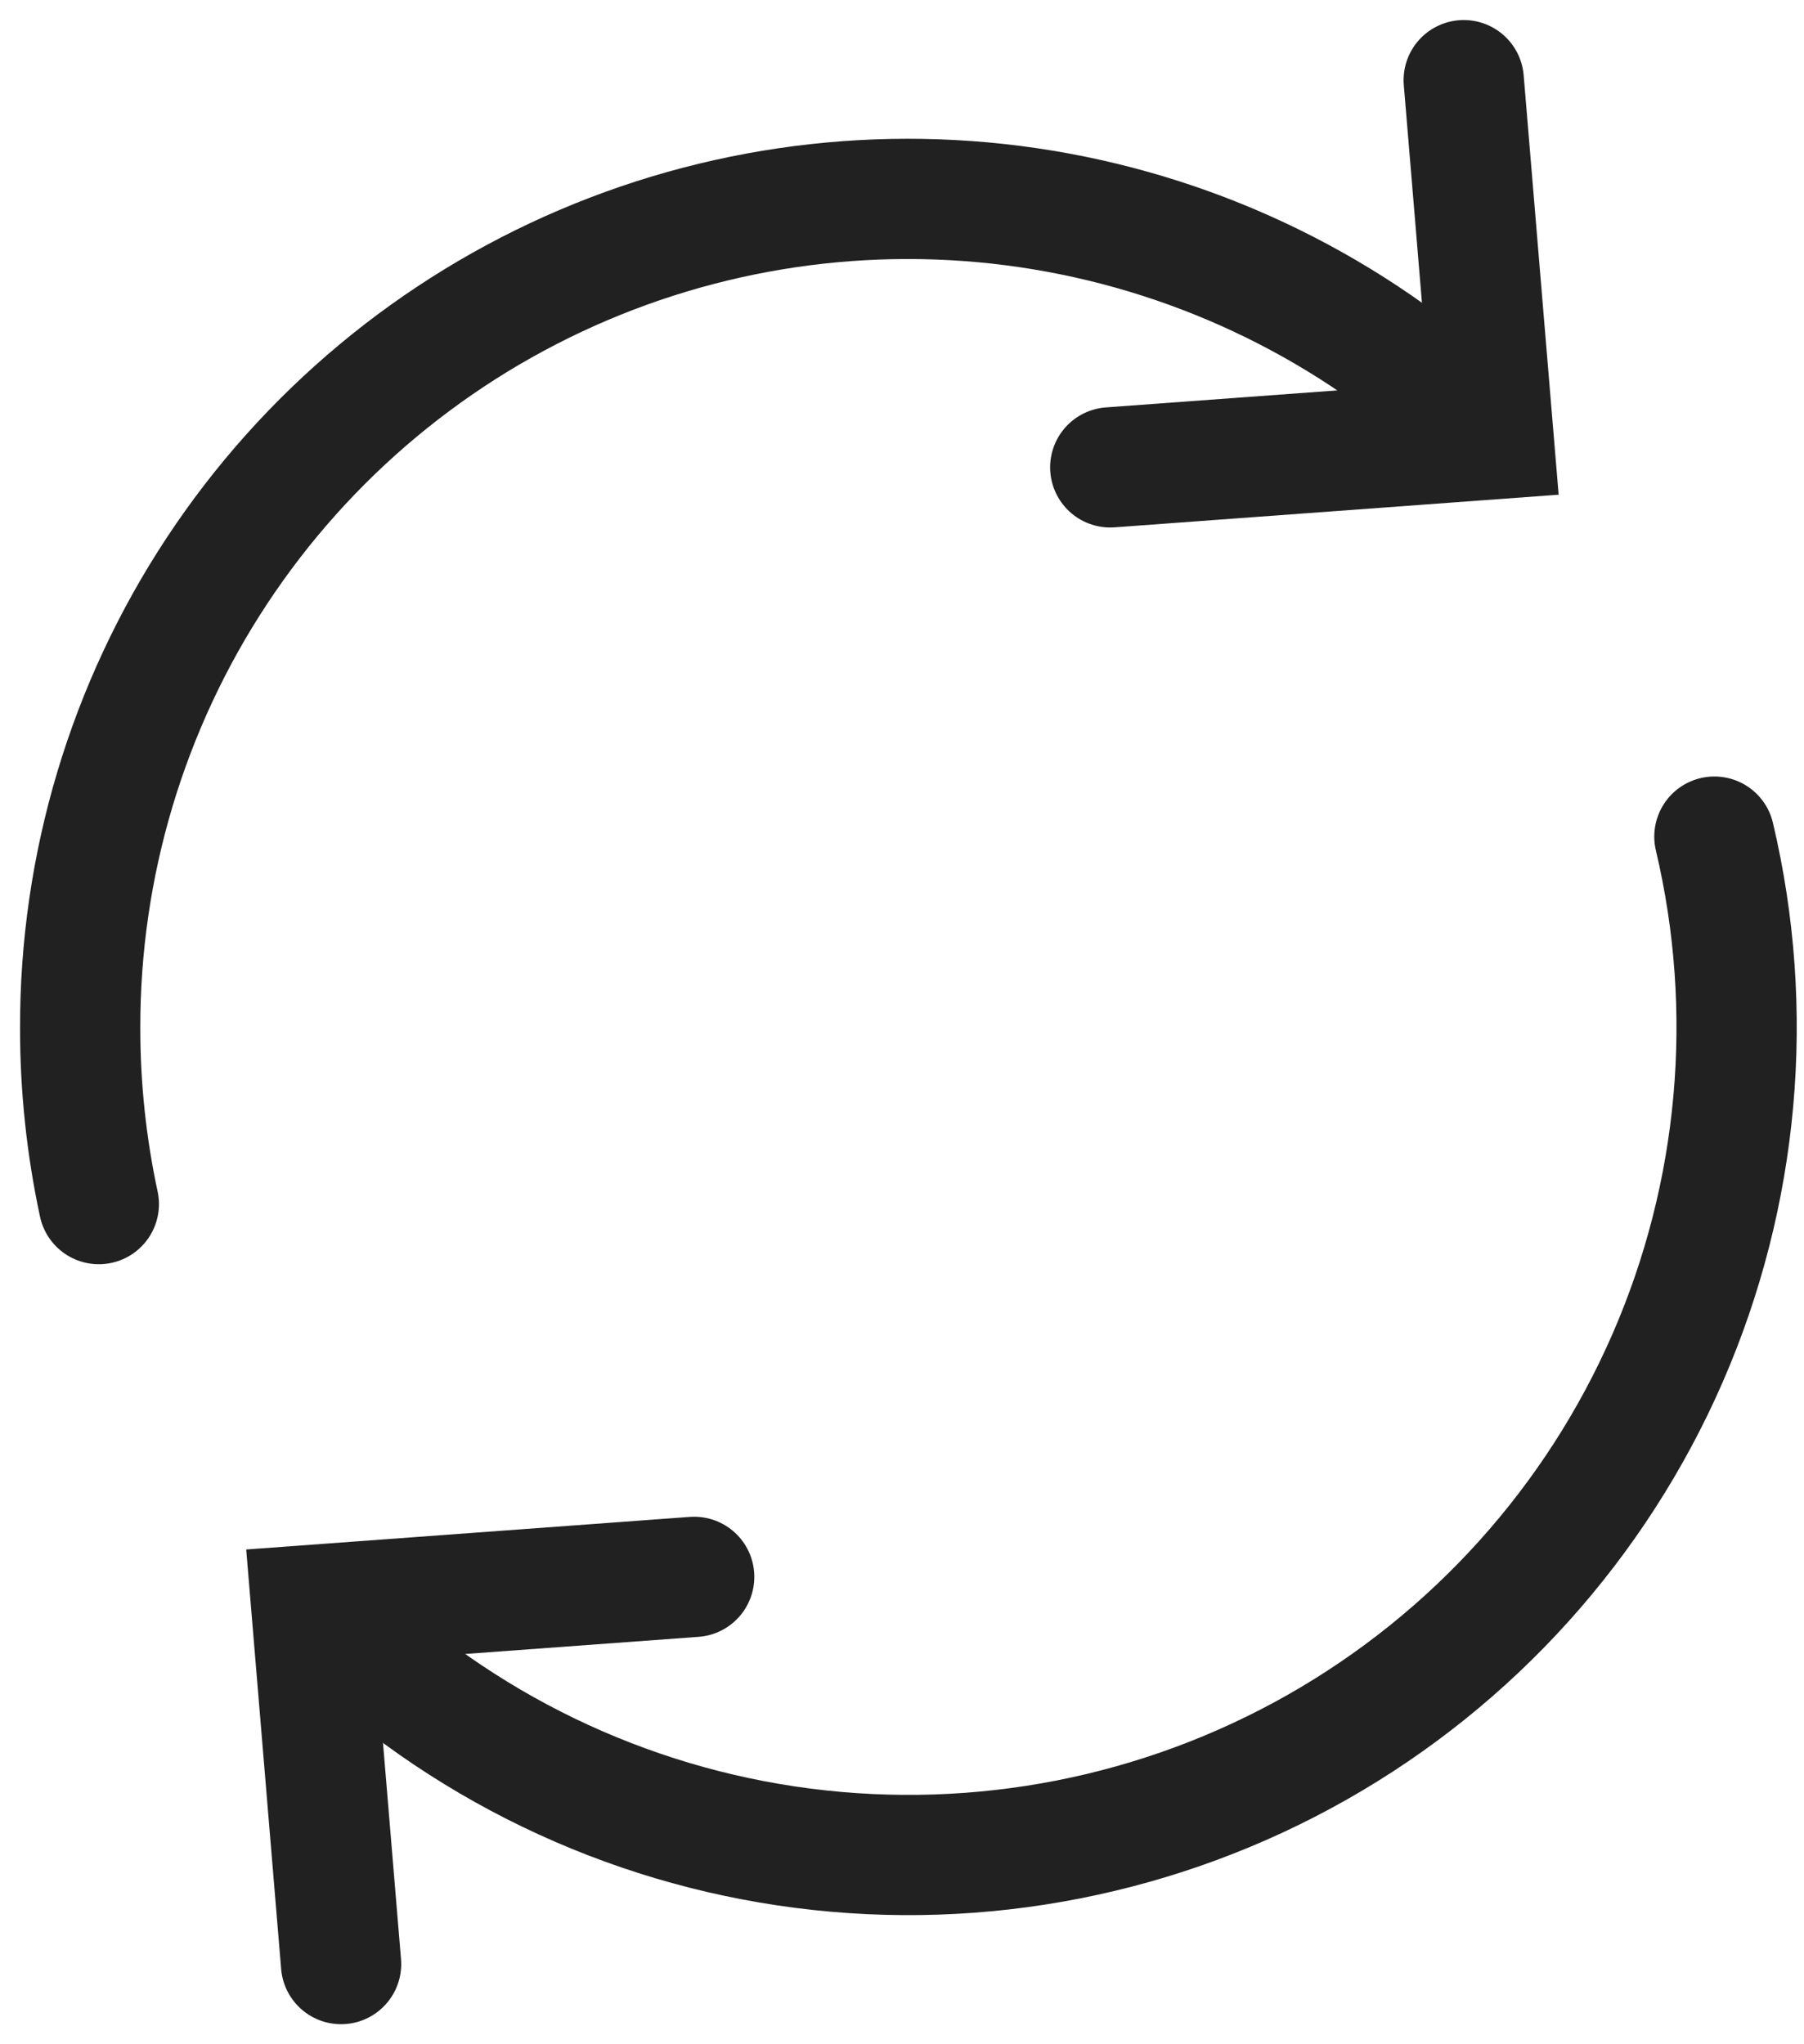 <svg width="45" height="51" viewBox="0 0 45 51" fill="none" xmlns="http://www.w3.org/2000/svg">
<path d="M42.765 20.872C43.794 25.222 43.383 29.789 41.595 33.886C39.807 37.983 36.739 41.389 32.85 43.594C28.961 45.798 24.462 46.681 20.028 46.11C15.595 45.54 11.466 43.546 8.262 40.429" stroke="#212121" stroke-width="3" stroke-linecap="round"/>
<path d="M2.465 30.04C2.155 28.597 1.999 27.125 2 25.649C1.992 21.594 3.178 17.627 5.41 14.242C7.643 10.856 10.823 8.203 14.553 6.614C18.284 5.025 22.4 4.569 26.388 5.304C30.376 6.039 34.059 7.932 36.978 10.747" stroke="#212121" stroke-width="3" stroke-linecap="round"/>
<path d="M27.695 11.66L37.259 10.957L36.512 2" stroke="#212121" stroke-width="3" stroke-linecap="round"/>
<path d="M17.316 39.34L7.762 40.042L8.508 49" stroke="#212121" stroke-width="3" stroke-linecap="round"/>
</svg>
